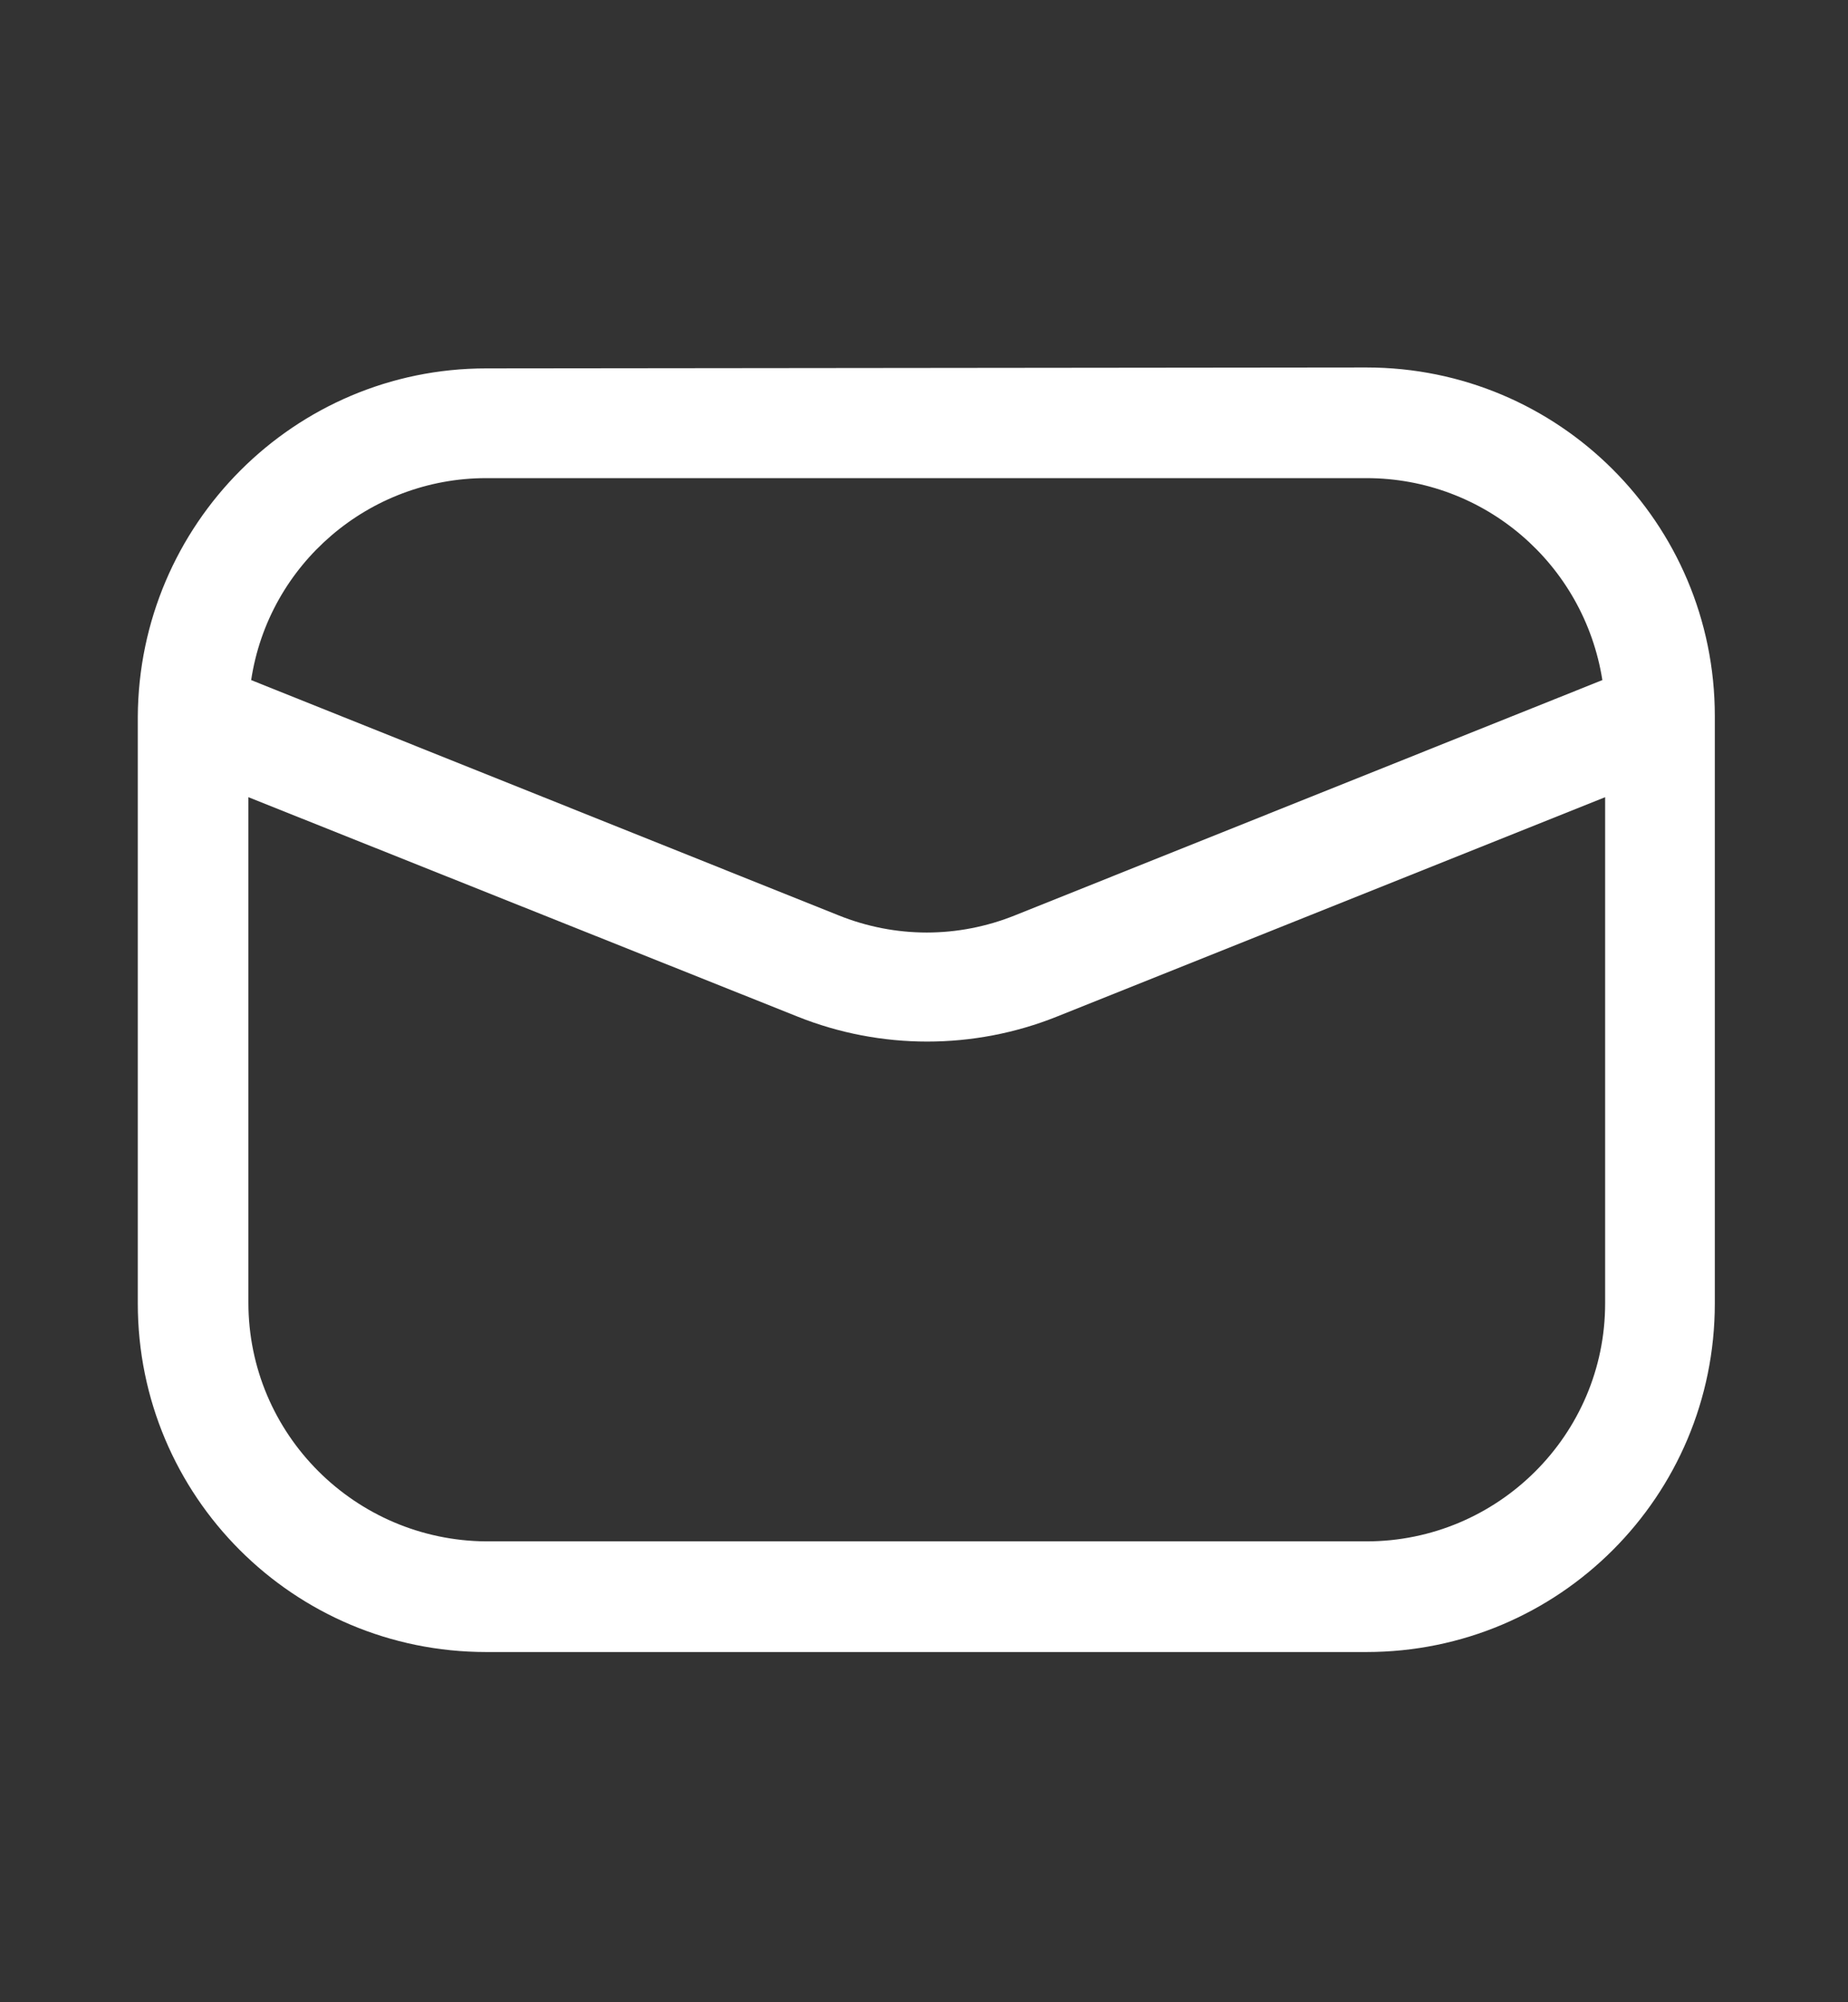 <?xml version="1.0" encoding="utf-8"?>
<!-- Generator: Adobe Illustrator 27.3.1, SVG Export Plug-In . SVG Version: 6.00 Build 0)  -->
<svg version="1.1" id="Capa_1" xmlns="http://www.w3.org/2000/svg" xmlns:xlink="http://www.w3.org/1999/xlink" x="0px" y="0px"
	 viewBox="0 0 200.5 217.1" style="enable-background:new 0 0 200.5 217.1;" xml:space="preserve">
<rect x="0" y="0" width="200.5" height="217.1" fill="#333333" stroke="none"/>
<style type="text/css">
	.st0{fill-rule:evenodd;clip-rule:evenodd;fill:#FFFFFF;}
</style>
<g id="noun-mail-5860679" transform="translate(-1.25 -3.25)">
	<path id="Trazado_2368" class="st0" d="M54,43.2c-20.8,0-37.7,16.9-37.8,37.8v63.6c0,20.9,16.9,37.8,37.8,37.8h95.5
		c20.9,0,37.8-16.9,37.8-37.8V80.9c0-20.9-16.9-37.8-37.8-37.8L54,43.2L54,43.2z M28.5,77C30.4,64.4,41.3,55.1,54,55.1h95.5
		c12.8,0,23.6,9.3,25.6,21.9l-63.7,25.5c-6.2,2.5-13,2.5-19.2,0L28.5,77z M28.2,89.7v54.8c0,14.3,11.6,25.8,25.8,25.9h95.5
		c14.3,0,25.9-11.6,25.9-25.8l0,0V89.7l-59.5,23.8c-9,3.6-19.1,3.6-28.1,0L28.2,89.7z"/>
</g>
</svg>
